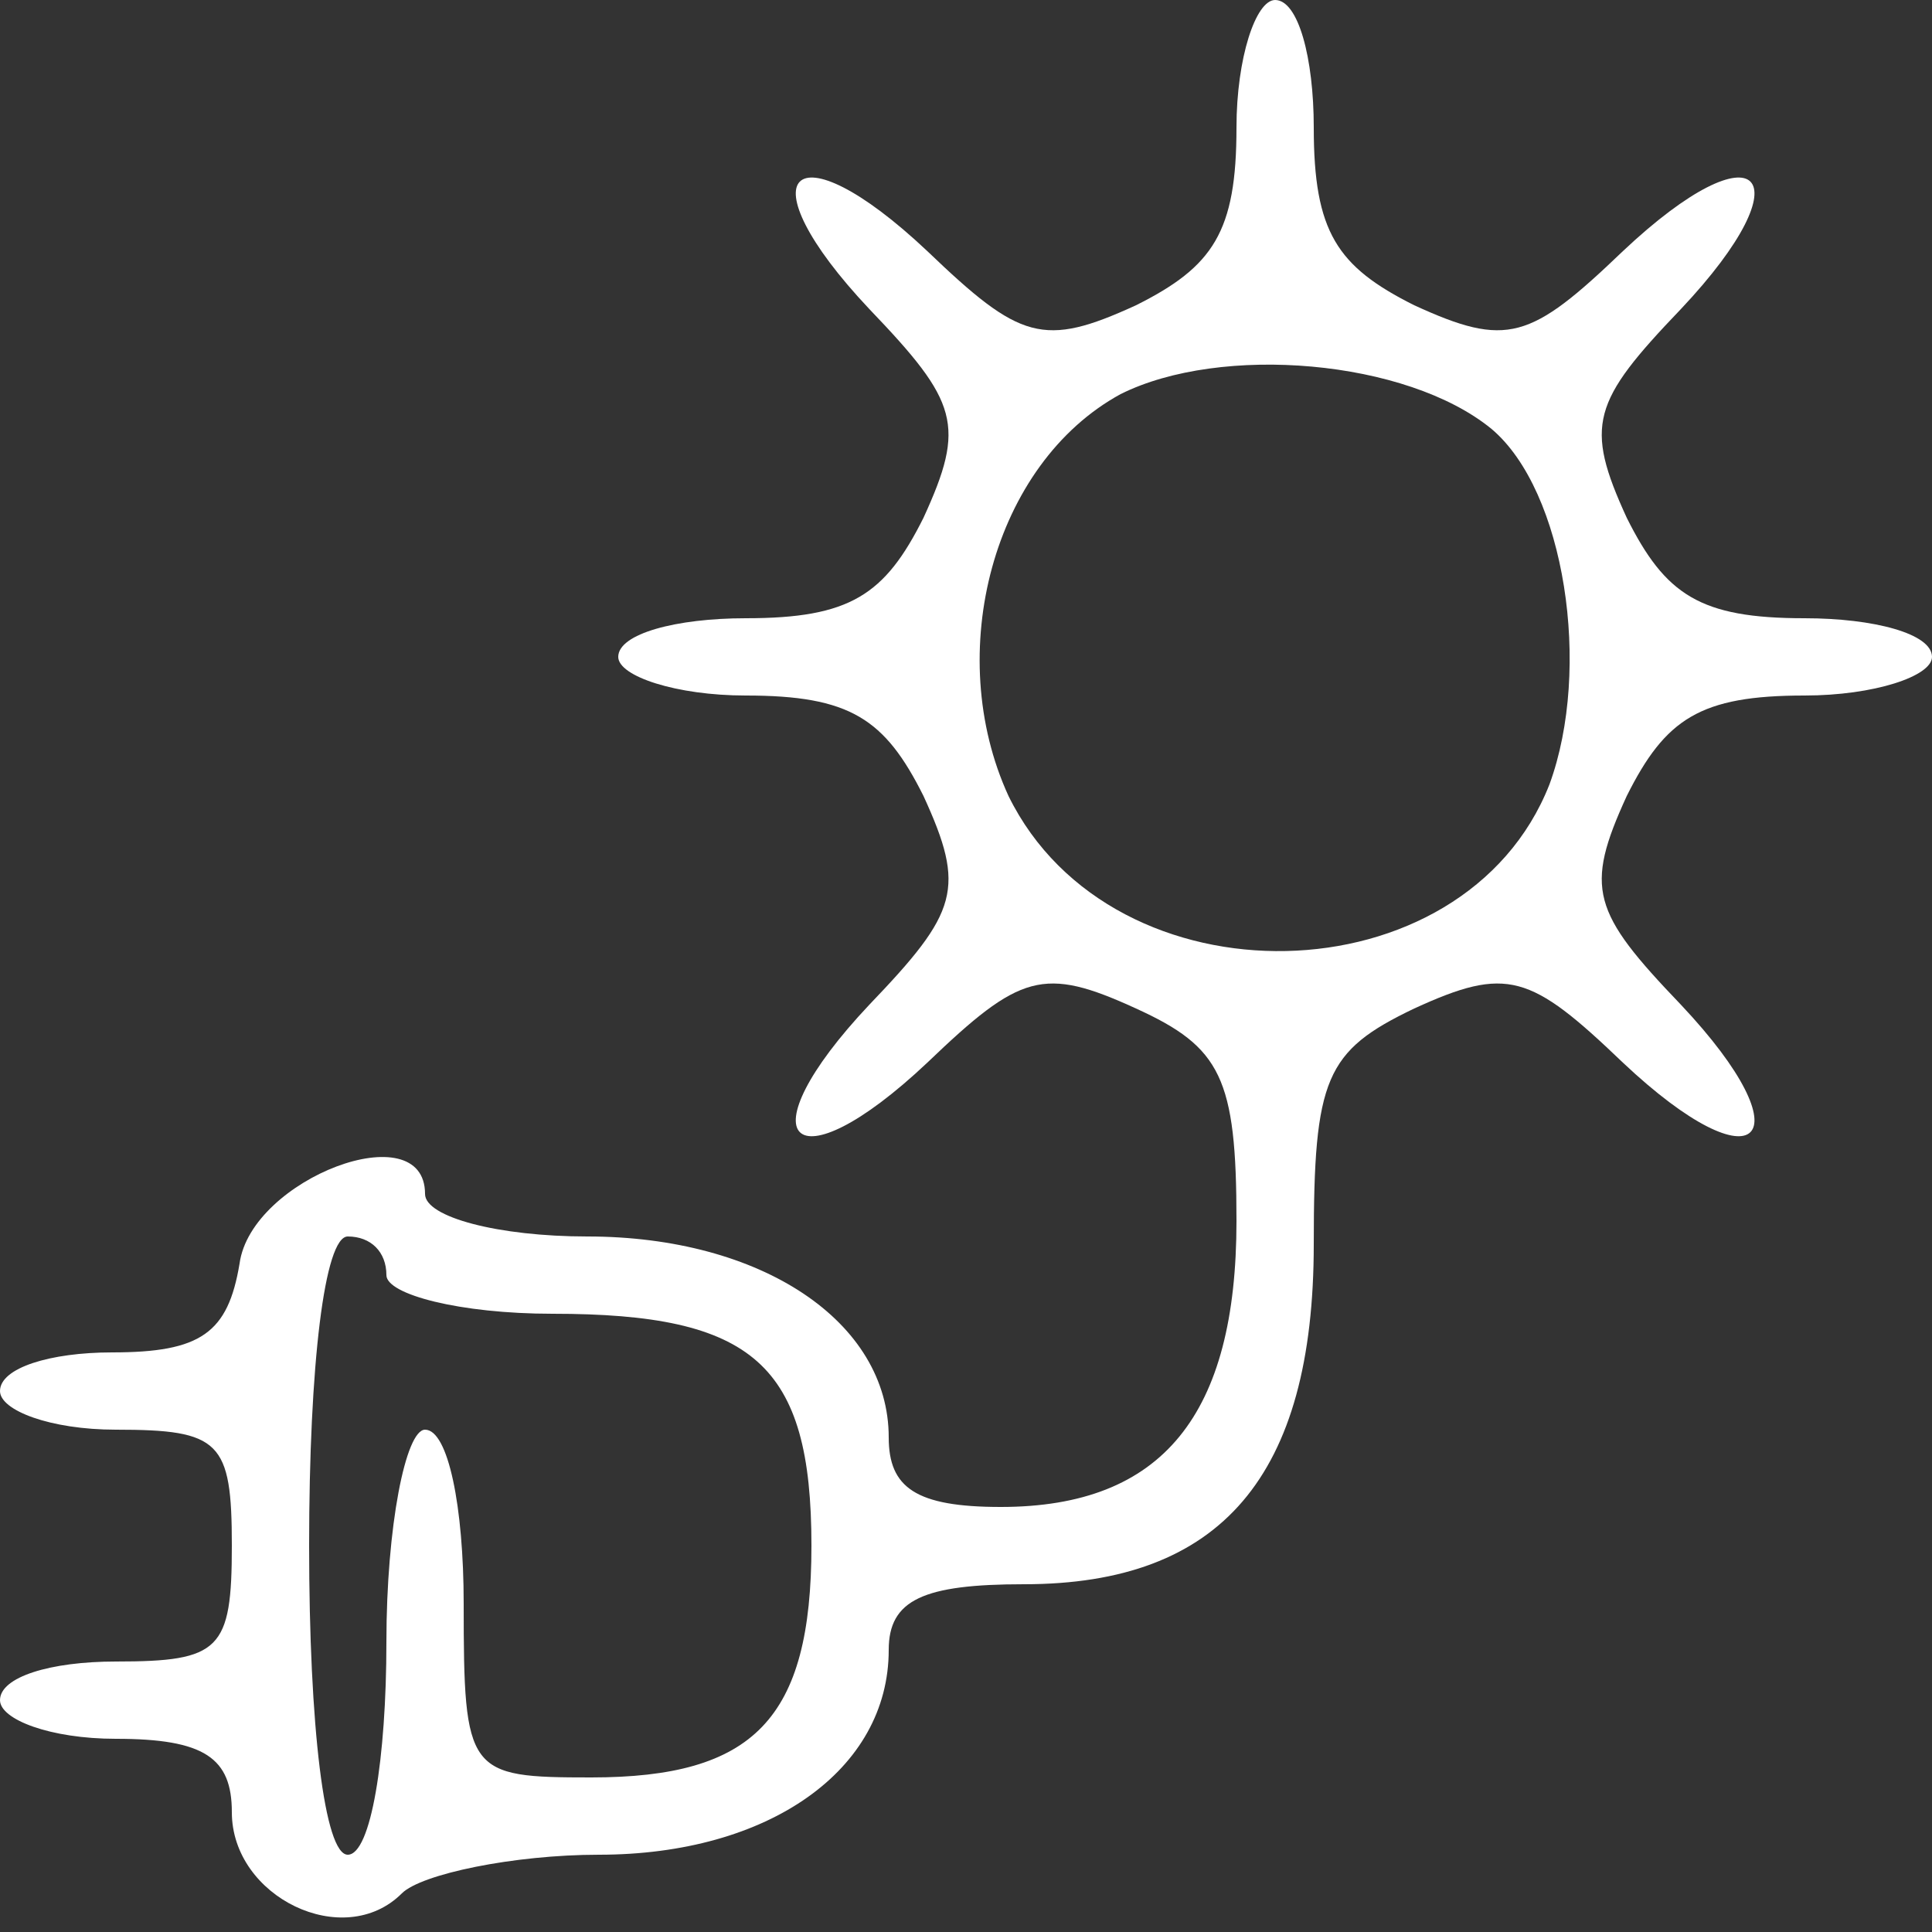 <?xml version="1.0" standalone="no"?>
<!DOCTYPE svg PUBLIC "-//W3C//DTD SVG 20010904//EN"
 "http://www.w3.org/TR/2001/REC-SVG-20010904/DTD/svg10.dtd">
<svg version="1.0" xmlns="http://www.w3.org/2000/svg"
 width="50pt" height="50pt" viewBox="0 0 50 50"
 preserveAspectRatio="xMidYMid meet">
<rect x="0" y="0" width="50" height="50" fill="#333333" stroke="none"/>
<g transform="translate(0,50) scale(0.1,-0.1)"
fill="#ffffff" stroke="none">
<path d="M320 467 c0 -27 -6 -36 -26 -46 -24 -11 -30 -9 -54 14 -35 33 -48 20
-15 -15 23 -24 25 -30 14 -54 -10 -20 -19 -26 -46 -26 -18 0 -33 -4 -33 -10 0
-5 15 -10 33 -10 27 0 36 -6 46 -26 11 -24 9 -30 -14 -54 -33 -35 -20 -48 15
-15 24 23 30 25 54 14 22 -10 26 -18 26 -55 0 -50 -19 -74 -61 -74 -22 0 -29
5 -29 18 0 30 -33 52 -78 52 -23 0 -42 5 -42 11 0 21 -45 4 -48 -18 -3 -18
-10 -23 -33 -23 -16 0 -29 -4 -29 -10 0 -5 13 -10 30 -10 27 0 30 -3 30 -30 0
-27 -3 -30 -30 -30 -17 0 -30 -4 -30 -10 0 -5 13 -10 30 -10 23 0 30 -5 30
-19 0 -22 29 -36 44 -21 5 5 29 10 51 10 44 0 75 22 75 53 0 13 9 17 35 17 51
0 75 28 75 88 0 43 3 50 26 61 24 11 30 9 54 -14 35 -33 48 -20 15 15 -23 24
-25 30 -14 54 10 20 19 26 46 26 18 0 33 5 33 10 0 6 -15 10 -33 10 -27 0 -36
6 -46 26 -11 24 -9 30 14 54 33 35 20 48 -15 15 -24 -23 -30 -25 -54 -14 -20
10 -26 19 -26 46 0 18 -4 33 -10 33 -5 0 -10 -15 -10 -33z m66 -78 c19 -16 26
-62 15 -92 -22 -56 -113 -58 -140 -3 -17 37 -4 86 29 104 26 13 74 9 96 -9z
m-286 -219 c0 -5 19 -10 43 -10 52 0 67 -13 67 -60 0 -45 -15 -60 -57 -60 -32
0 -33 1 -33 45 0 25 -4 45 -10 45 -5 0 -10 -25 -10 -55 0 -30 -4 -55 -10 -55
-6 0 -10 33 -10 80 0 47 4 80 10 80 6 0 10 -4 10 -10z"/>
</g>
</svg>
